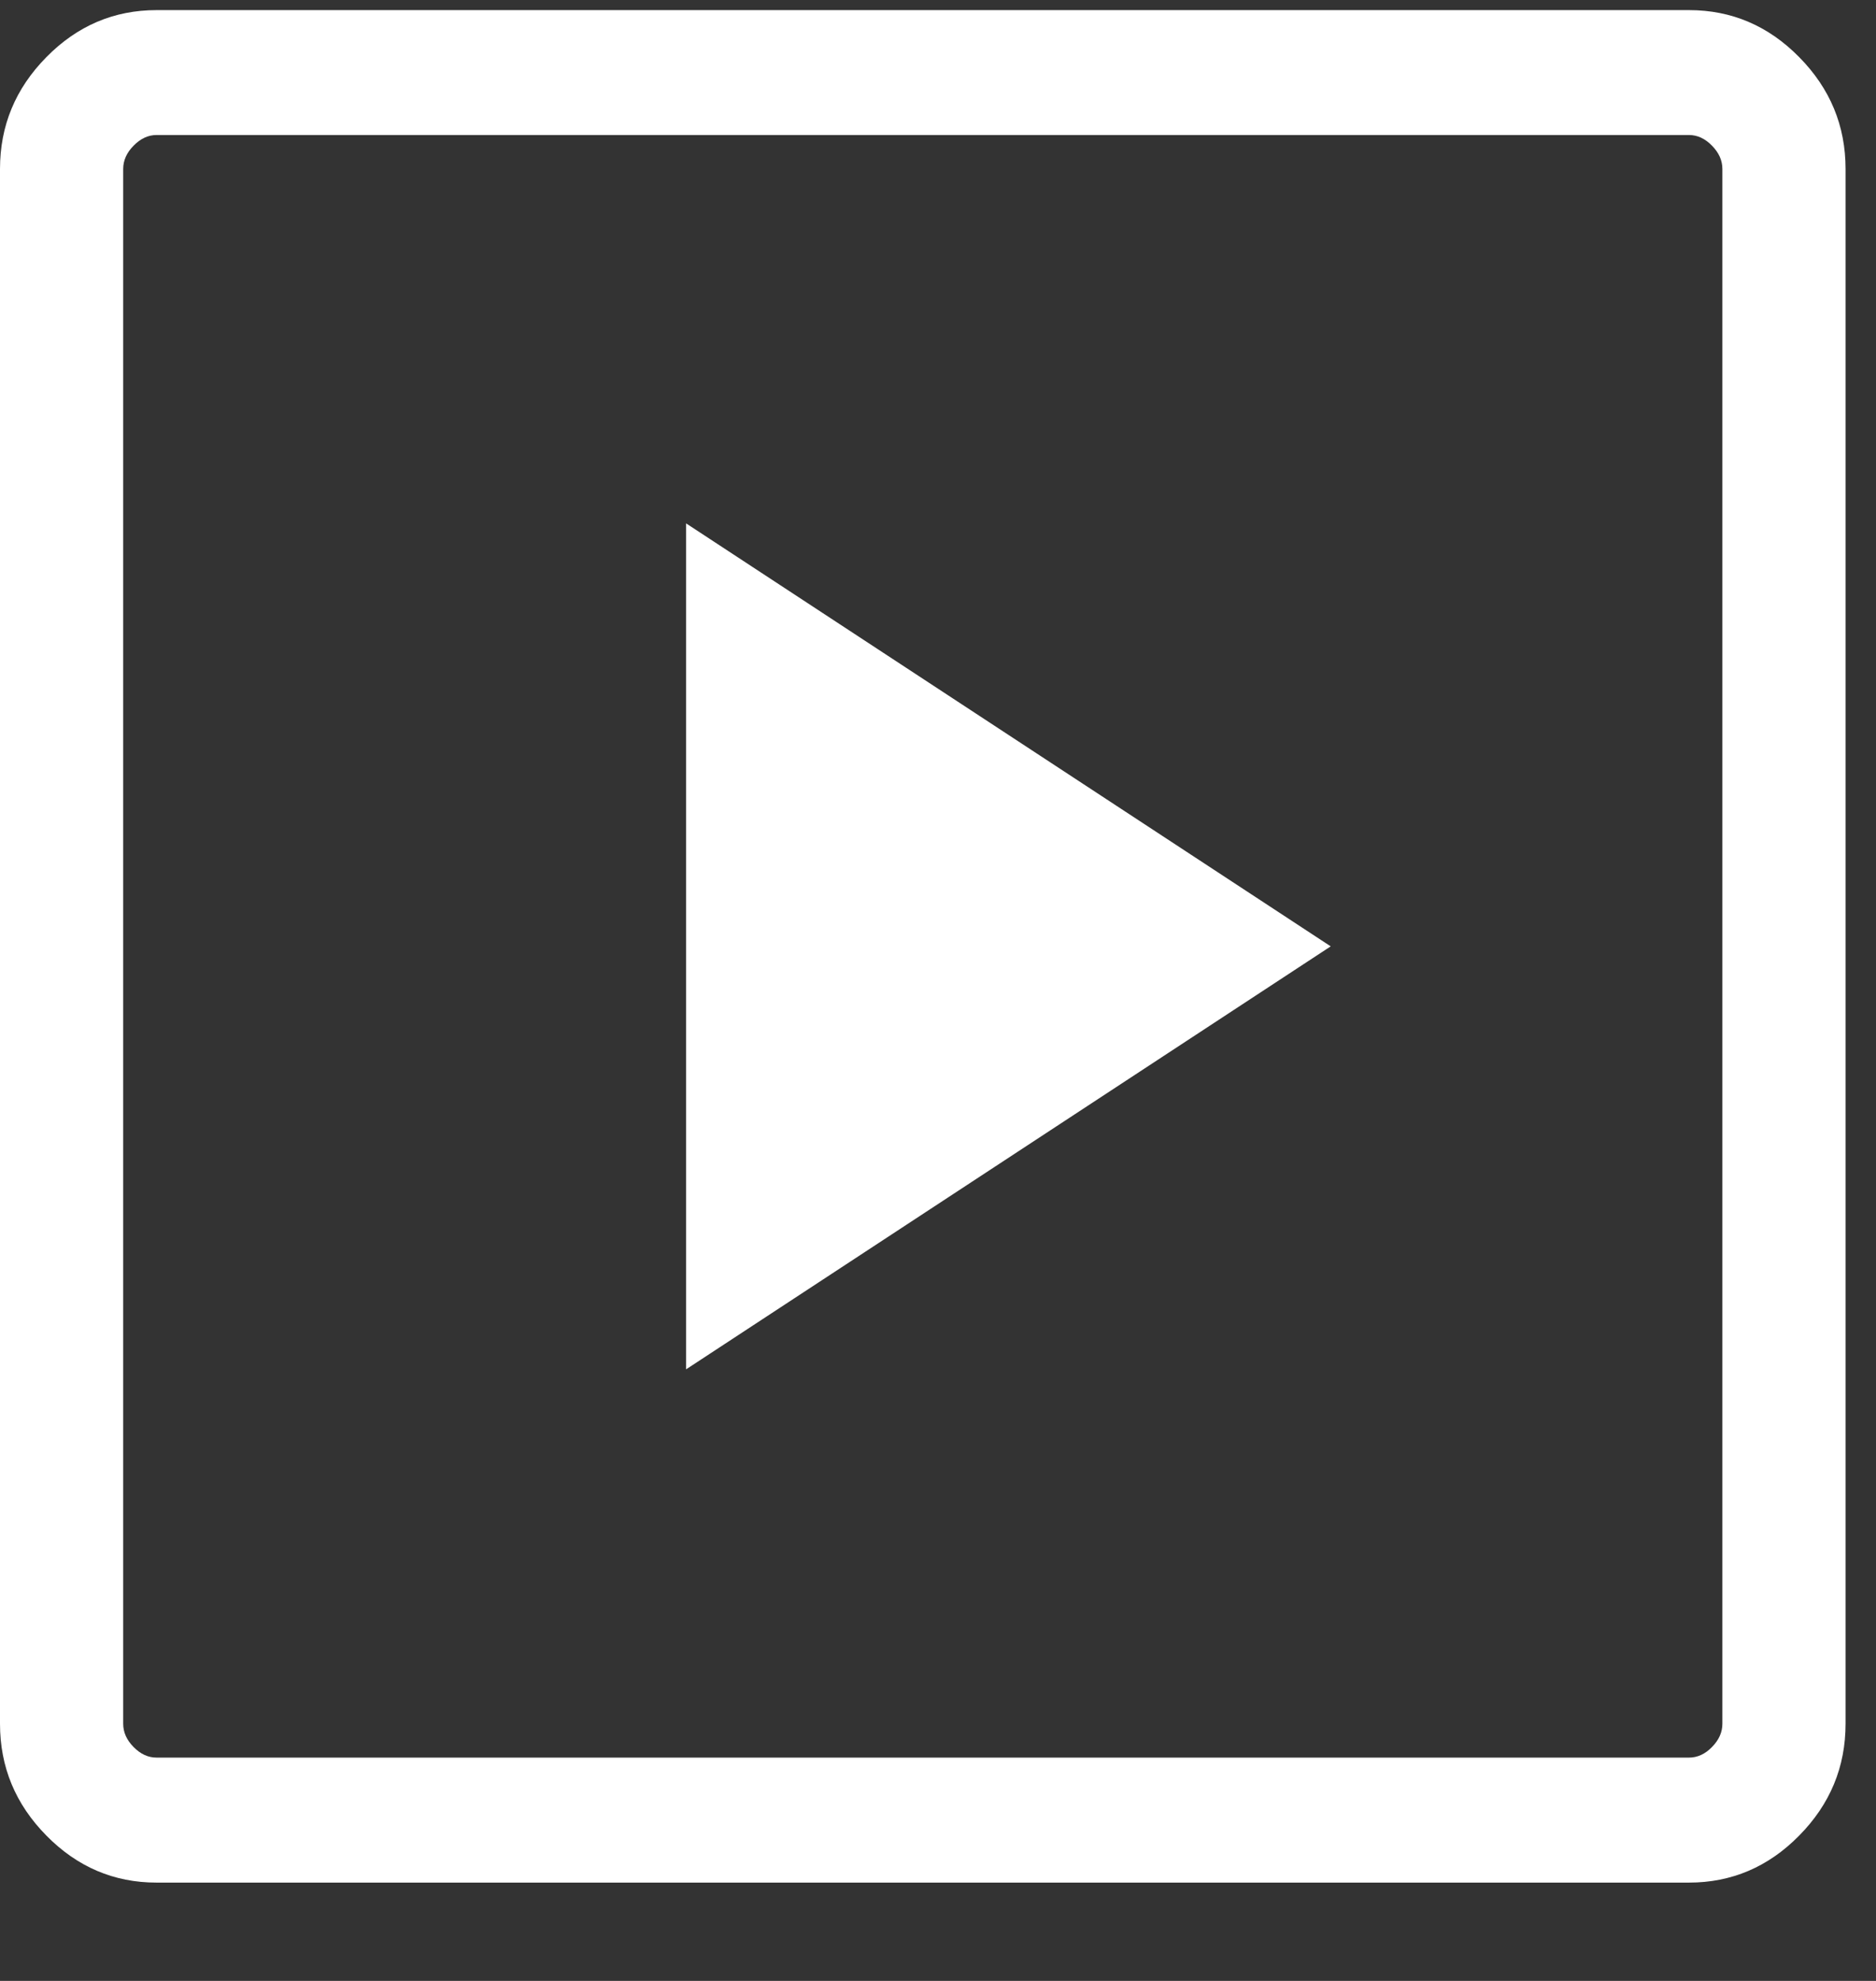 <svg width="18" height="19" viewBox="0 0 18 19" fill="none" xmlns="http://www.w3.org/2000/svg">
<rect x="0" y="0" width="18" height="19" fill="#333333" stroke="none"/>
<path d="M6.583 13.134L12.768 9.077L6.583 5.02V13.134ZM1.502 18.057C1.094 18.057 0.741 17.907 0.445 17.606C0.148 17.305 0 16.948 0 16.533V1.621C0 1.206 0.148 0.849 0.445 0.548C0.741 0.247 1.094 0.097 1.502 0.097H16.206C16.614 0.097 16.967 0.247 17.263 0.548C17.56 0.849 17.708 1.206 17.708 1.621V16.533C17.708 16.948 17.56 17.305 17.263 17.606C16.967 17.907 16.614 18.057 16.206 18.057H1.502ZM1.502 16.858H16.206C16.286 16.858 16.36 16.825 16.426 16.757C16.493 16.689 16.526 16.615 16.526 16.533V1.621C16.526 1.539 16.493 1.465 16.426 1.397C16.36 1.329 16.286 1.295 16.206 1.295H1.502C1.422 1.295 1.349 1.329 1.282 1.397C1.215 1.465 1.182 1.539 1.182 1.621V16.533C1.182 16.615 1.215 16.689 1.282 16.757C1.349 16.825 1.422 16.858 1.502 16.858Z" fill="#fff"/>
</svg>
